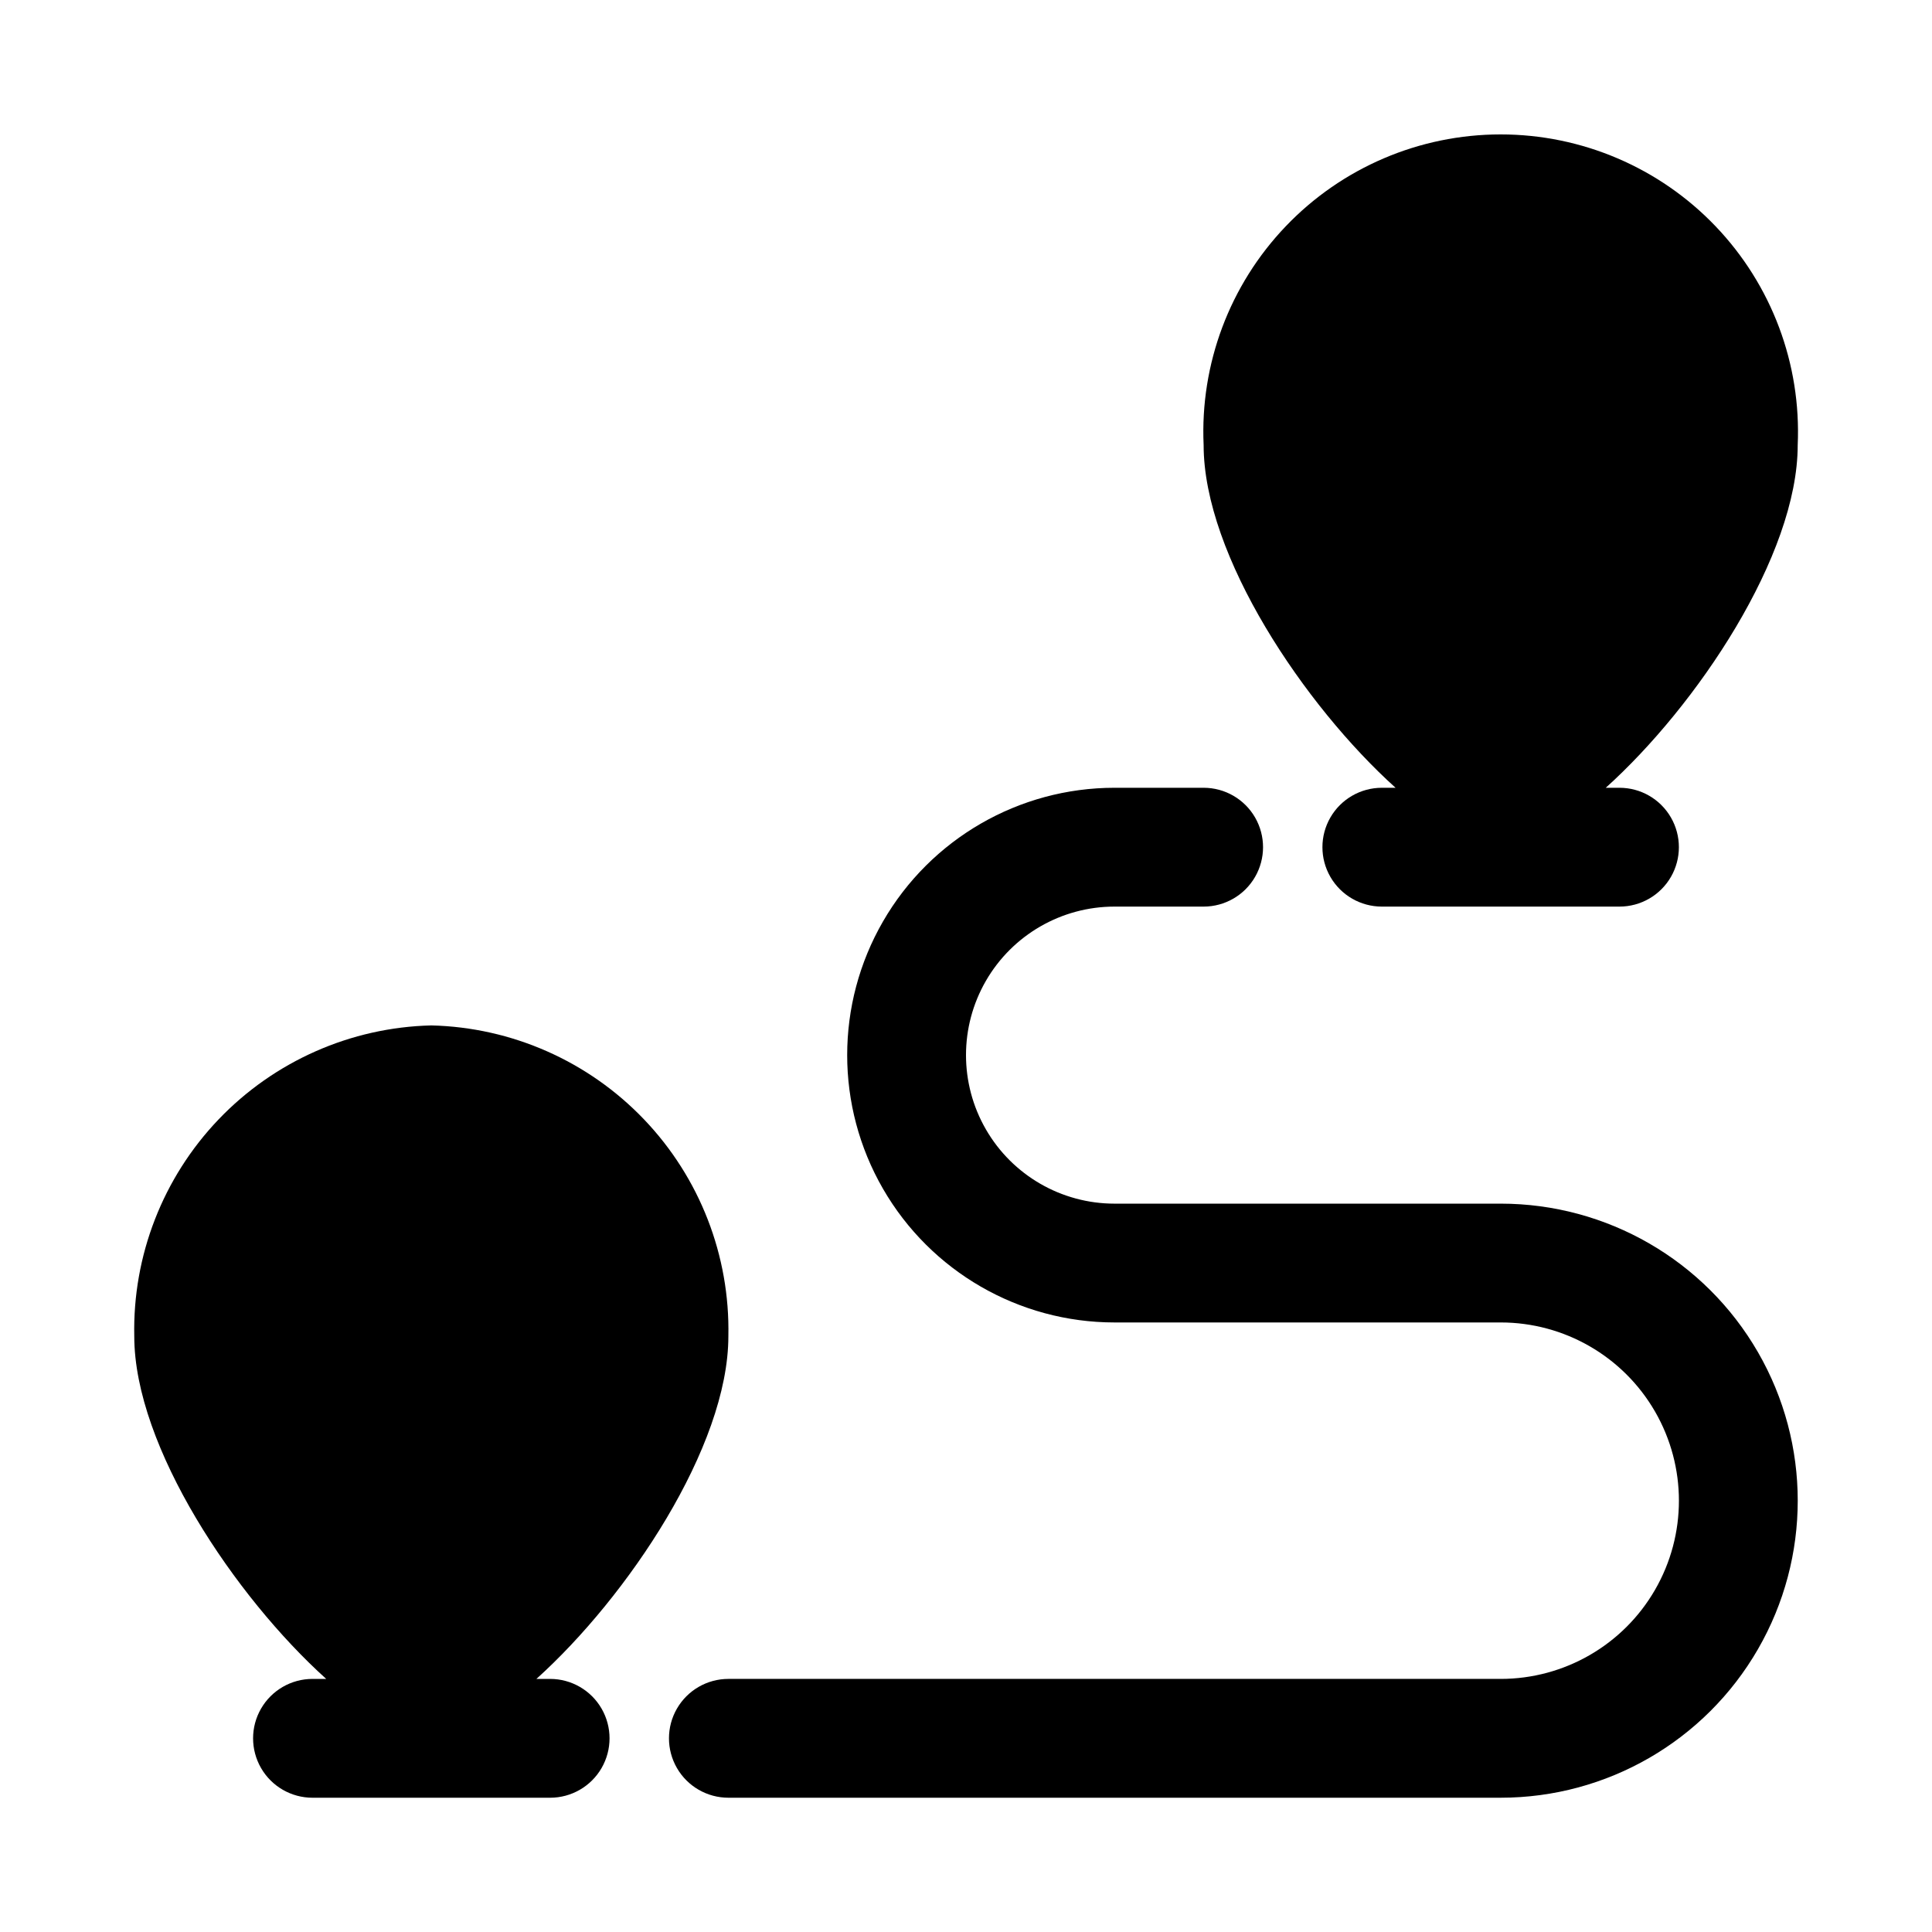 <?xml version="1.0" encoding="UTF-8"?>
<!-- Uploaded to: ICON Repo, www.svgrepo.com, Generator: ICON Repo Mixer Tools -->
<svg fill="#000000" width="800px" height="800px" version="1.1" viewBox="144 144 512 512" xmlns="http://www.w3.org/2000/svg">
 <g>
  <path d="m289.79 588.93h-3.637c24.105-21.711 50.871-61.496 50.871-90.824 0.445-21.352-7.586-42.008-22.344-57.445-14.754-15.438-35.027-24.398-56.379-24.914-21.348 0.516-41.621 9.477-56.379 24.914-14.754 15.438-22.789 36.094-22.34 57.445 0 29.328 26.766 69.113 50.867 90.824h-3.637c-5.625 0-10.82 3.004-13.633 7.875-2.812 4.871-2.812 10.871 0 15.742 2.812 4.871 8.008 7.871 13.633 7.871h62.977c5.625 0 10.824-3 13.637-7.871 2.812-4.871 2.812-10.871 0-15.742-2.812-4.871-8.012-7.875-13.637-7.875z"/>
  <path d="m513.84 352.77h-3.637c-5.625 0-10.824 3-13.637 7.871-2.812 4.871-2.812 10.875 0 15.746 2.812 4.871 8.012 7.871 13.637 7.871h62.977c5.625 0 10.82-3 13.633-7.871 2.812-4.871 2.812-10.875 0-15.746-2.812-4.871-8.008-7.871-13.633-7.871h-3.637c24.102-21.711 50.867-61.496 50.867-90.828 0.961-21.488-6.902-42.434-21.77-57.98-14.863-15.547-35.441-24.34-56.949-24.34-21.512 0-42.086 8.793-56.949 24.34-14.867 15.547-22.734 36.492-21.77 57.98 0 29.332 26.762 69.117 50.867 90.828z"/>
  <path d="m541.7 462.98h-102.34c-14.062 0-27.055-7.504-34.086-19.684-7.031-12.176-7.031-27.18 0-39.359 7.031-12.176 20.023-19.68 34.086-19.68h23.617c5.621 0 10.82-3 13.633-7.871 2.812-4.871 2.812-10.875 0-15.746-2.812-4.871-8.012-7.871-13.633-7.871h-23.617c-25.312 0-48.703 13.504-61.355 35.426-12.656 21.918-12.656 48.926 0 70.848 12.652 21.922 36.043 35.422 61.355 35.422h102.34c16.875 0 32.465 9.004 40.902 23.617s8.438 32.621 0 47.234-24.027 23.613-40.902 23.613h-204.67c-5.625 0-10.824 3.004-13.637 7.875-2.812 4.871-2.812 10.871 0 15.742 2.812 4.871 8.012 7.871 13.637 7.871h204.67c28.125 0 54.113-15.004 68.172-39.359 14.062-24.355 14.062-54.363 0-78.719-14.059-24.355-40.047-39.359-68.172-39.359z"/>
 </g>
</svg>